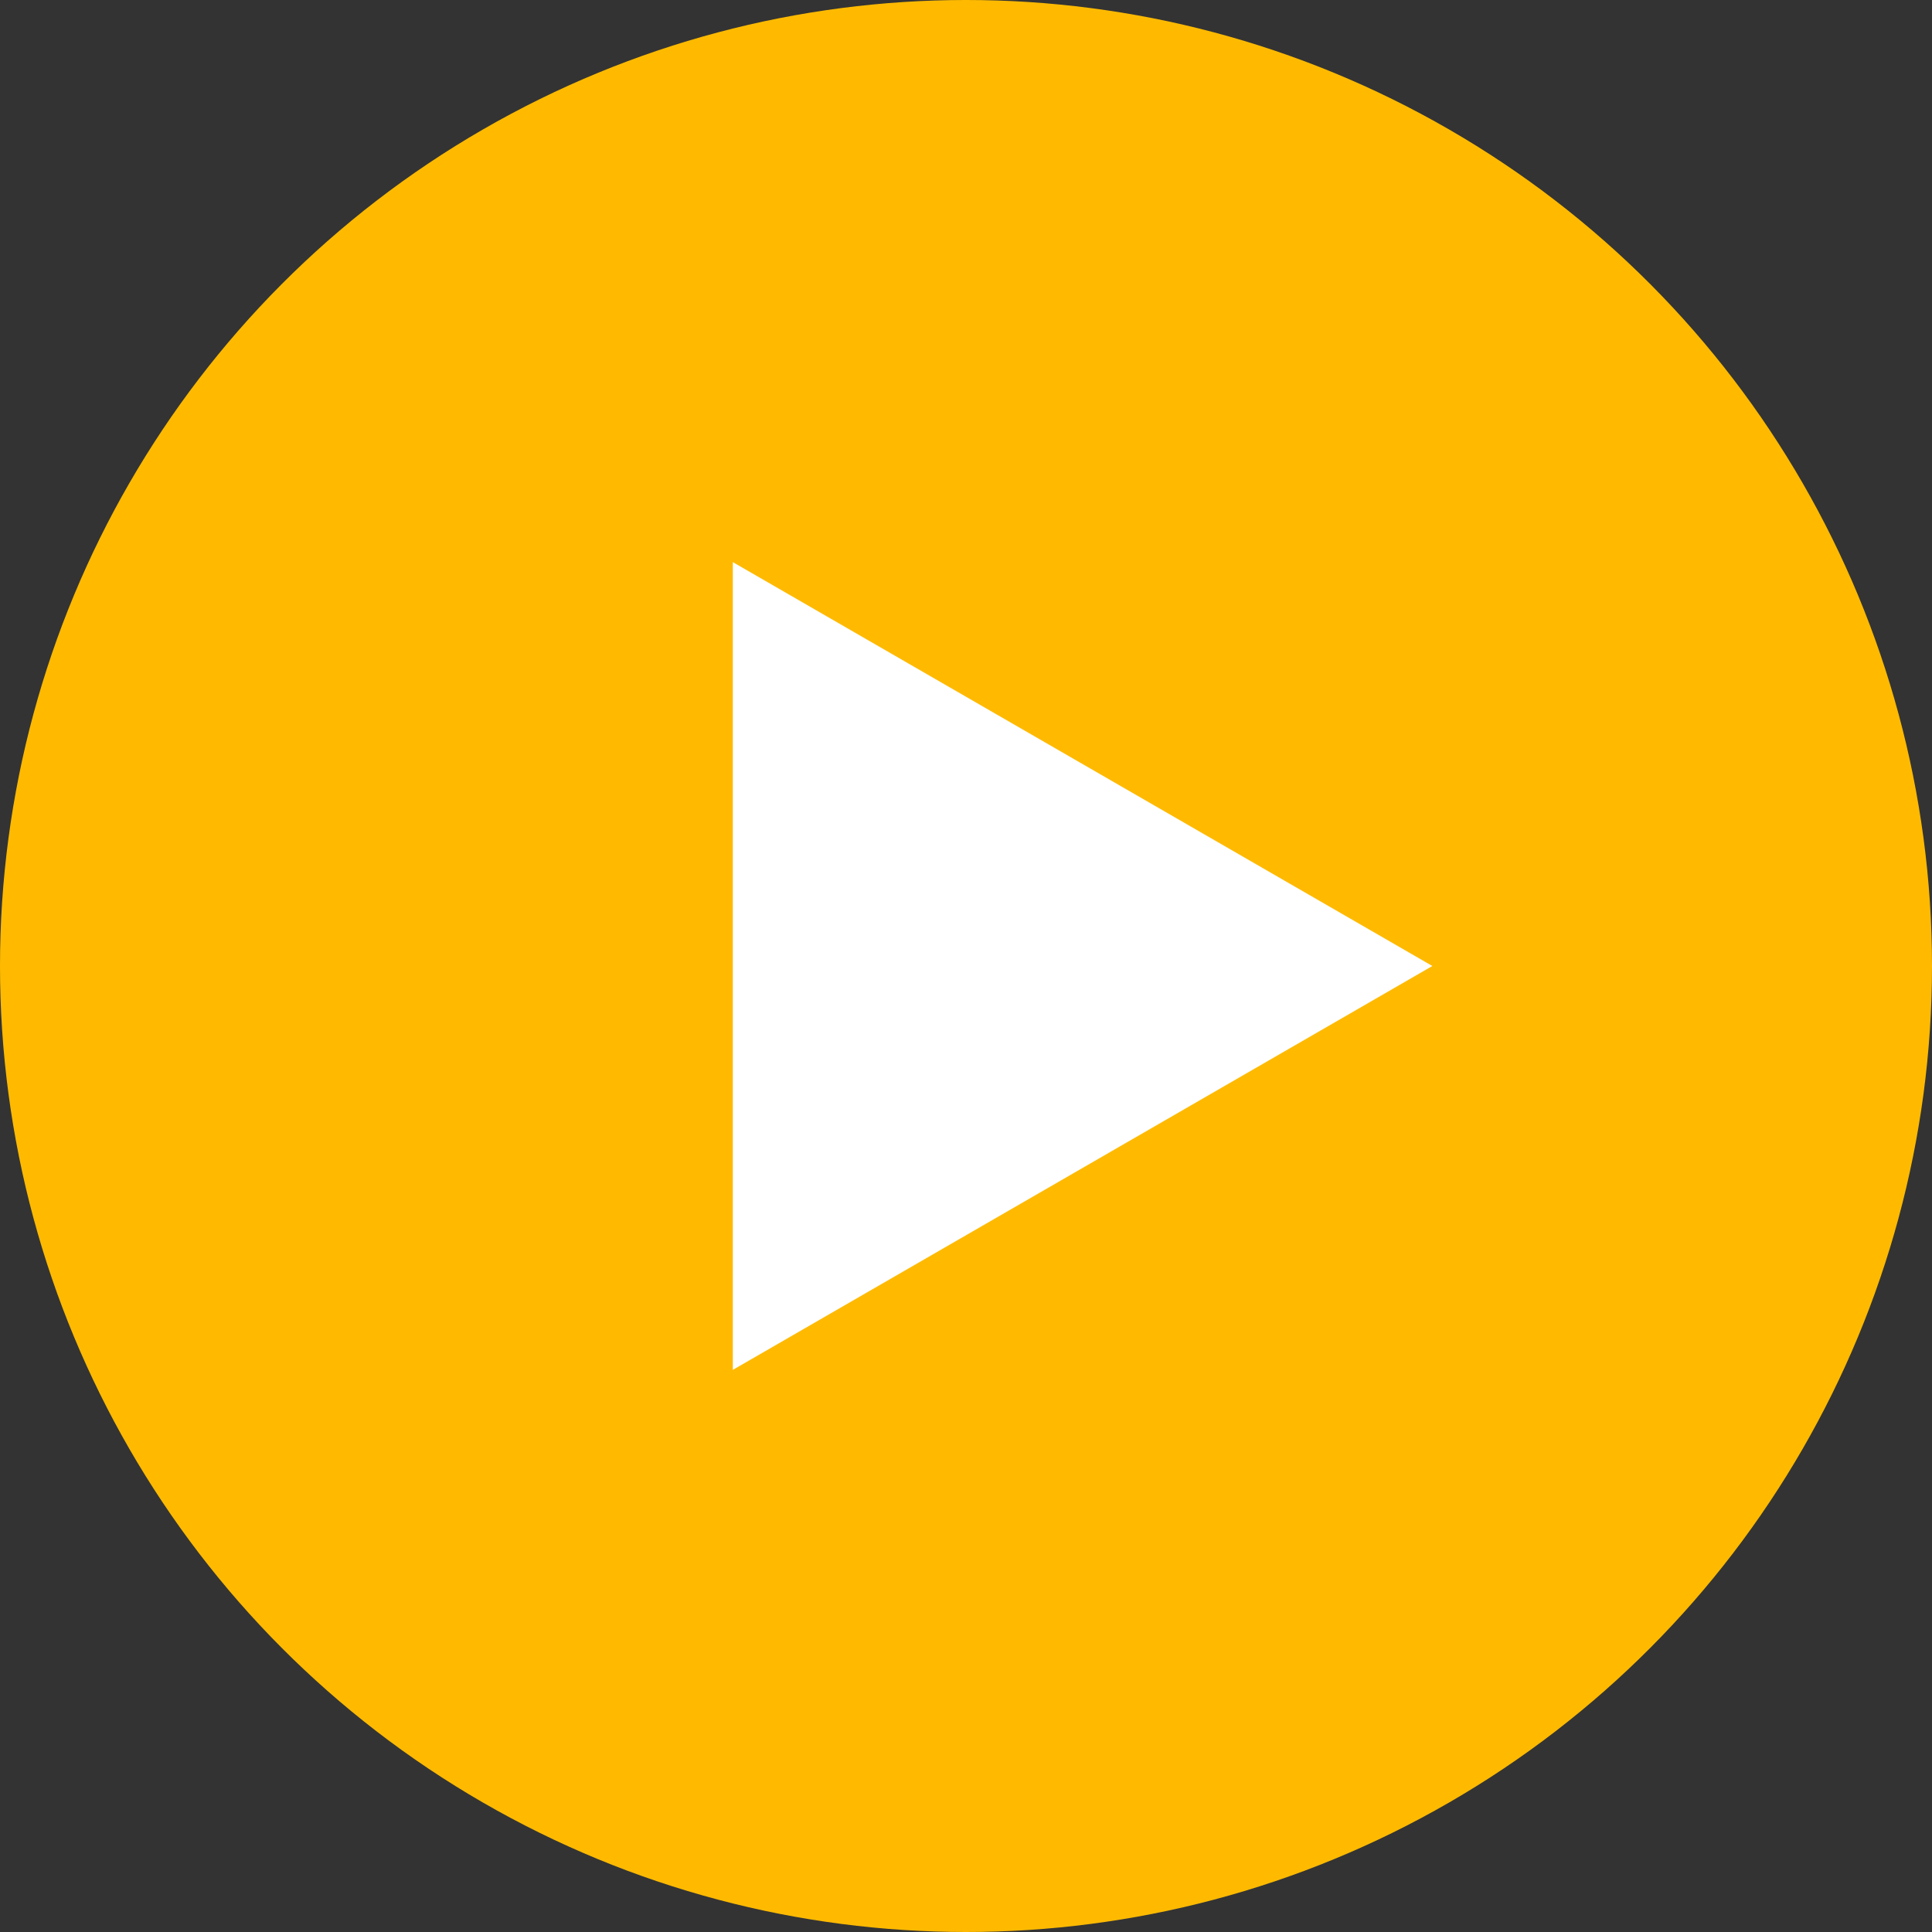 <svg width="48" height="48" viewBox="0 0 48 48" fill="none" xmlns="http://www.w3.org/2000/svg">
<rect x="0" y="0" width="48" height="48" fill="#333333" stroke="none"/>
<circle cx="24" cy="24" r="24" fill="#FFBA00"/>
<path d="M35.586 24L18.207 34.034L18.207 13.966L35.586 24Z" fill="white"/>
</svg>
